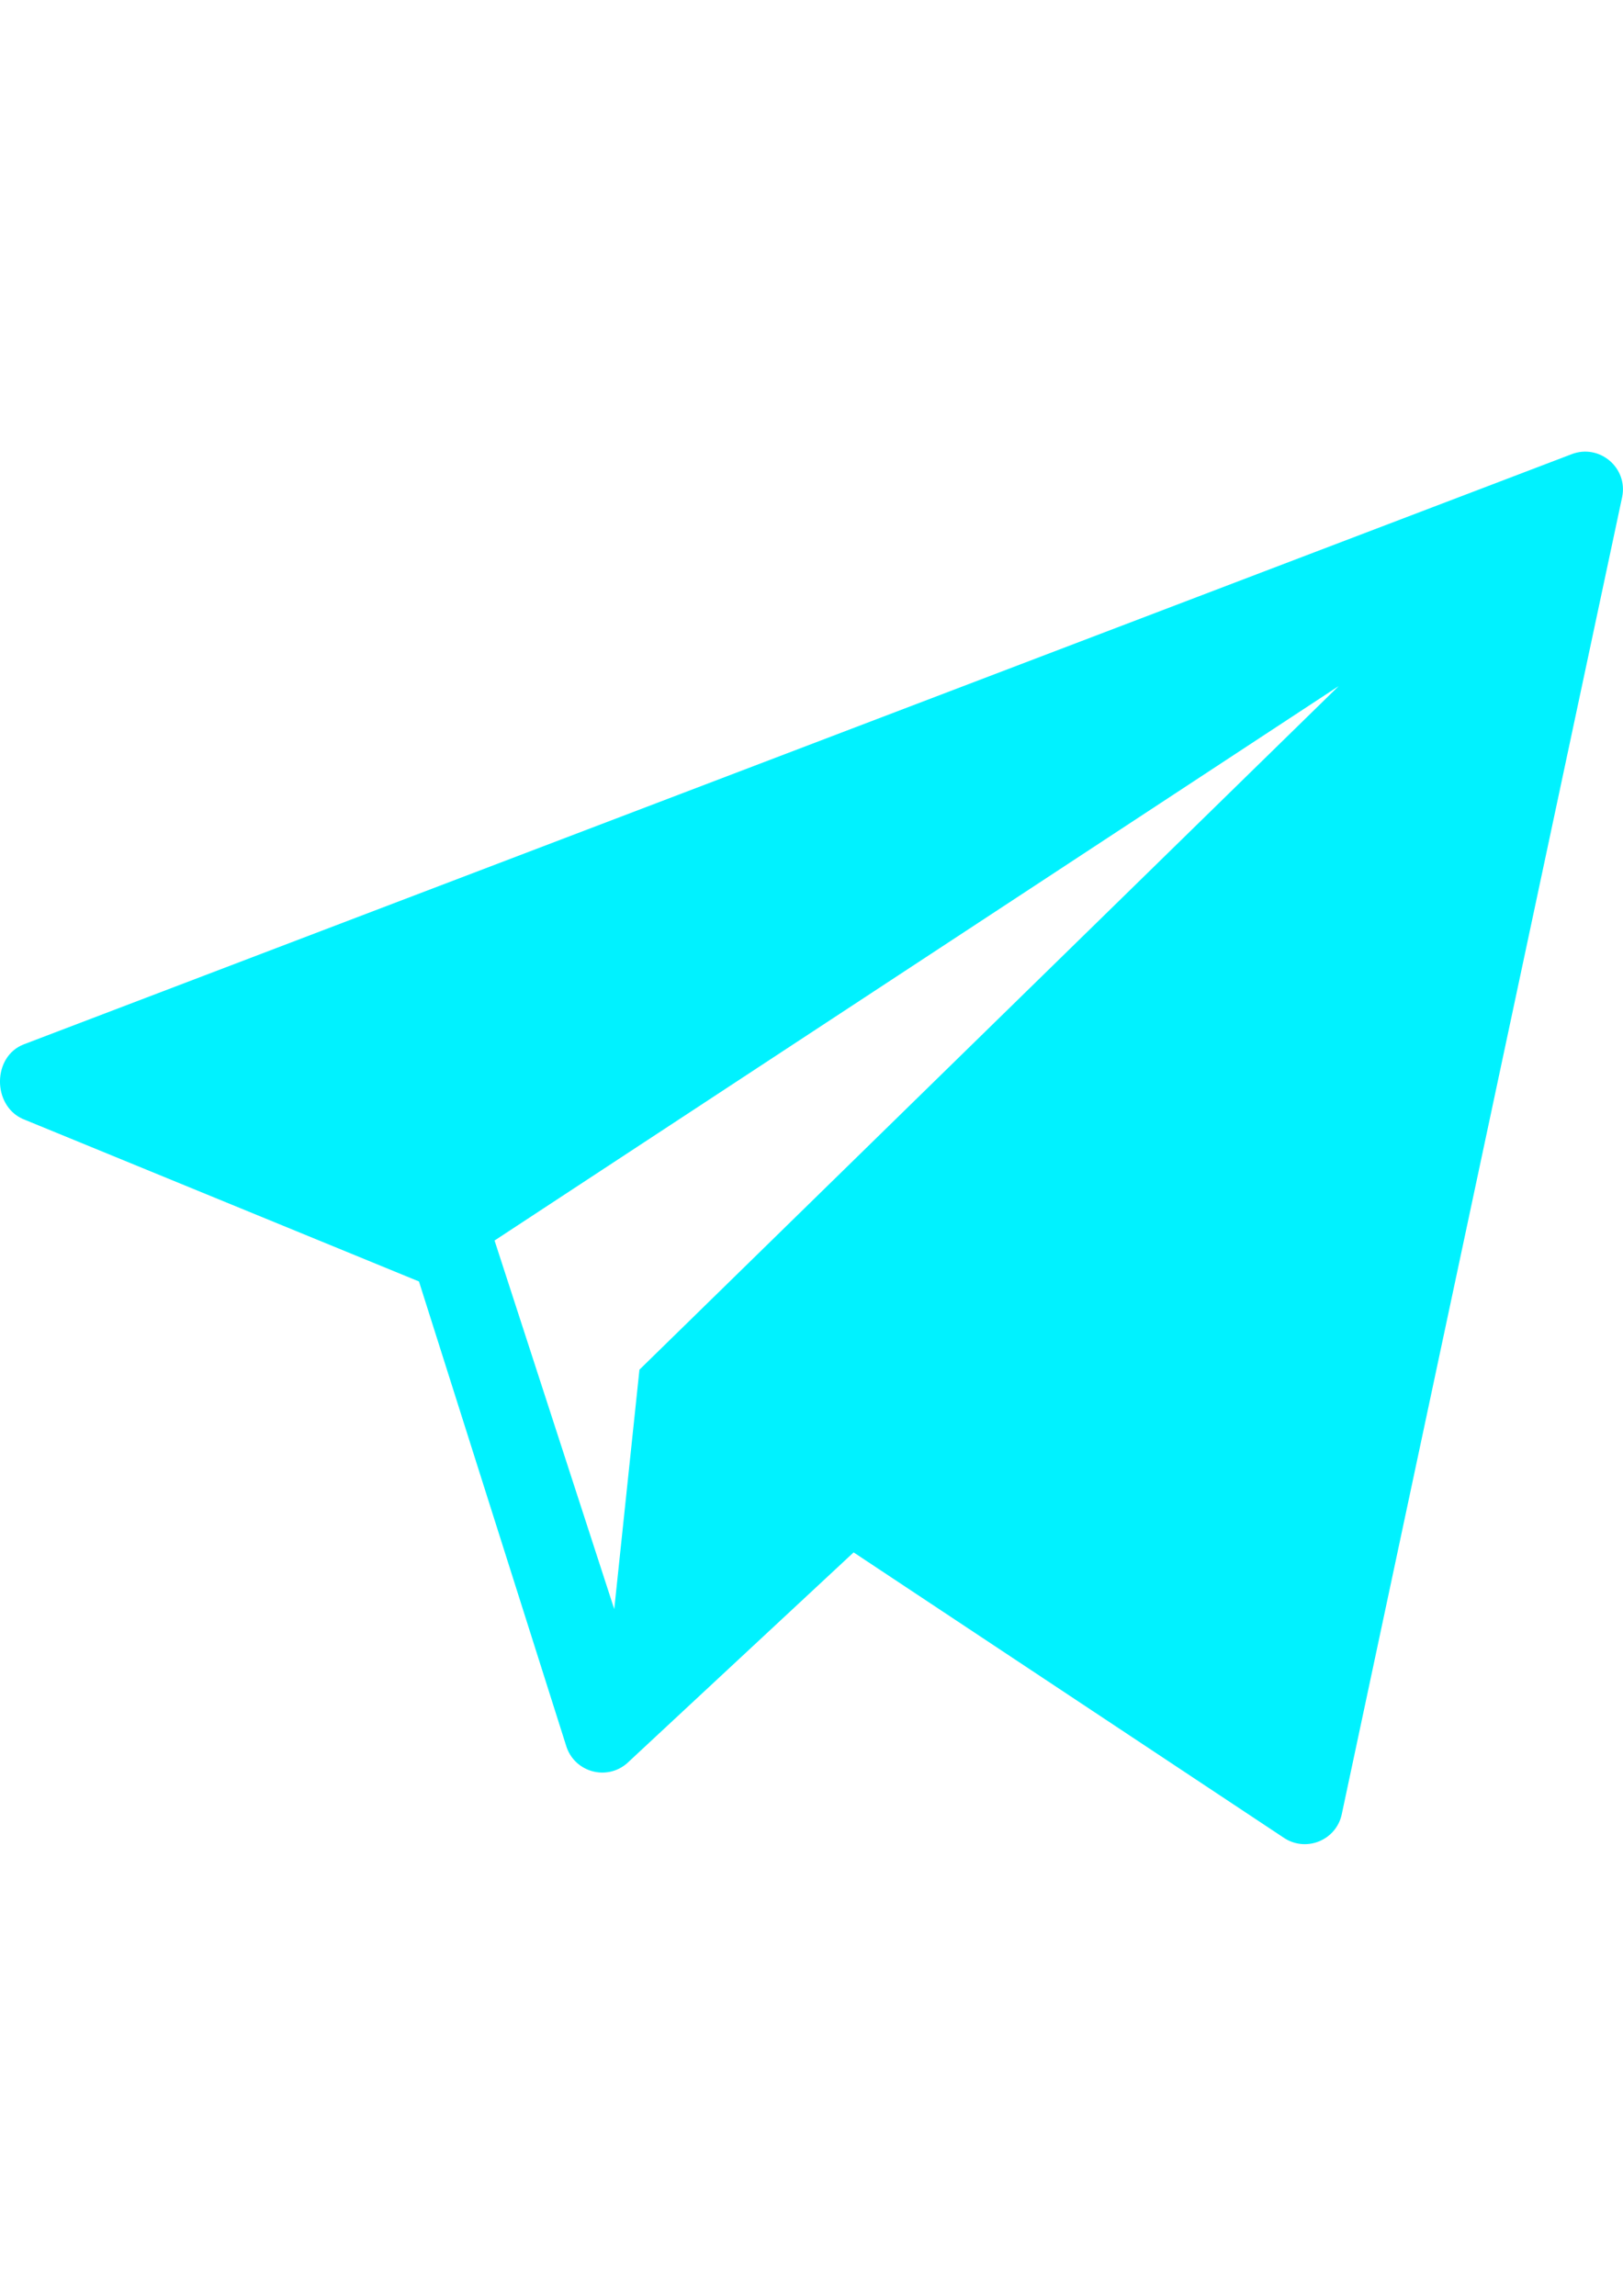 <?xml version="1.0" encoding="UTF-8"?> <!-- Creator: CorelDRAW 2019 (64-Bit) --> <svg xmlns="http://www.w3.org/2000/svg" xmlns:xlink="http://www.w3.org/1999/xlink" xml:space="preserve" width="210mm" height="297mm" style="shape-rendering:geometricPrecision; text-rendering:geometricPrecision; image-rendering:optimizeQuality; fill-rule:evenodd; clip-rule:evenodd" viewBox="0 0 21000 29700"> <defs> <style type="text/css"> <![CDATA[ .fil0 {fill:#00F2FF} ]]> </style> </defs> <g id="Слой_x0020_1">  <path class="fil0" d="M20333.38 5876.42l-20026.85 7634.43c-403.45,156.72 -409.04,783.25 -15.44,962.97l5129.92 2104 1910.49 6025.53c113.68,324.6 518.12,433.68 779.31,209.94l2934.24 -2730.55 5578.38 3699.76c289.45,181.03 670.89,17.41 738.57,-317.05l3627.15 -17035.76c77.55,-379.14 -295.35,-693.23 -655.77,-553.27zm-12059.61 11842.44l-325.92 3097.53 -1548.77 -4768.19 10922.52 -7172.81 -9047.83 8843.47z"></path> </g> </svg> 